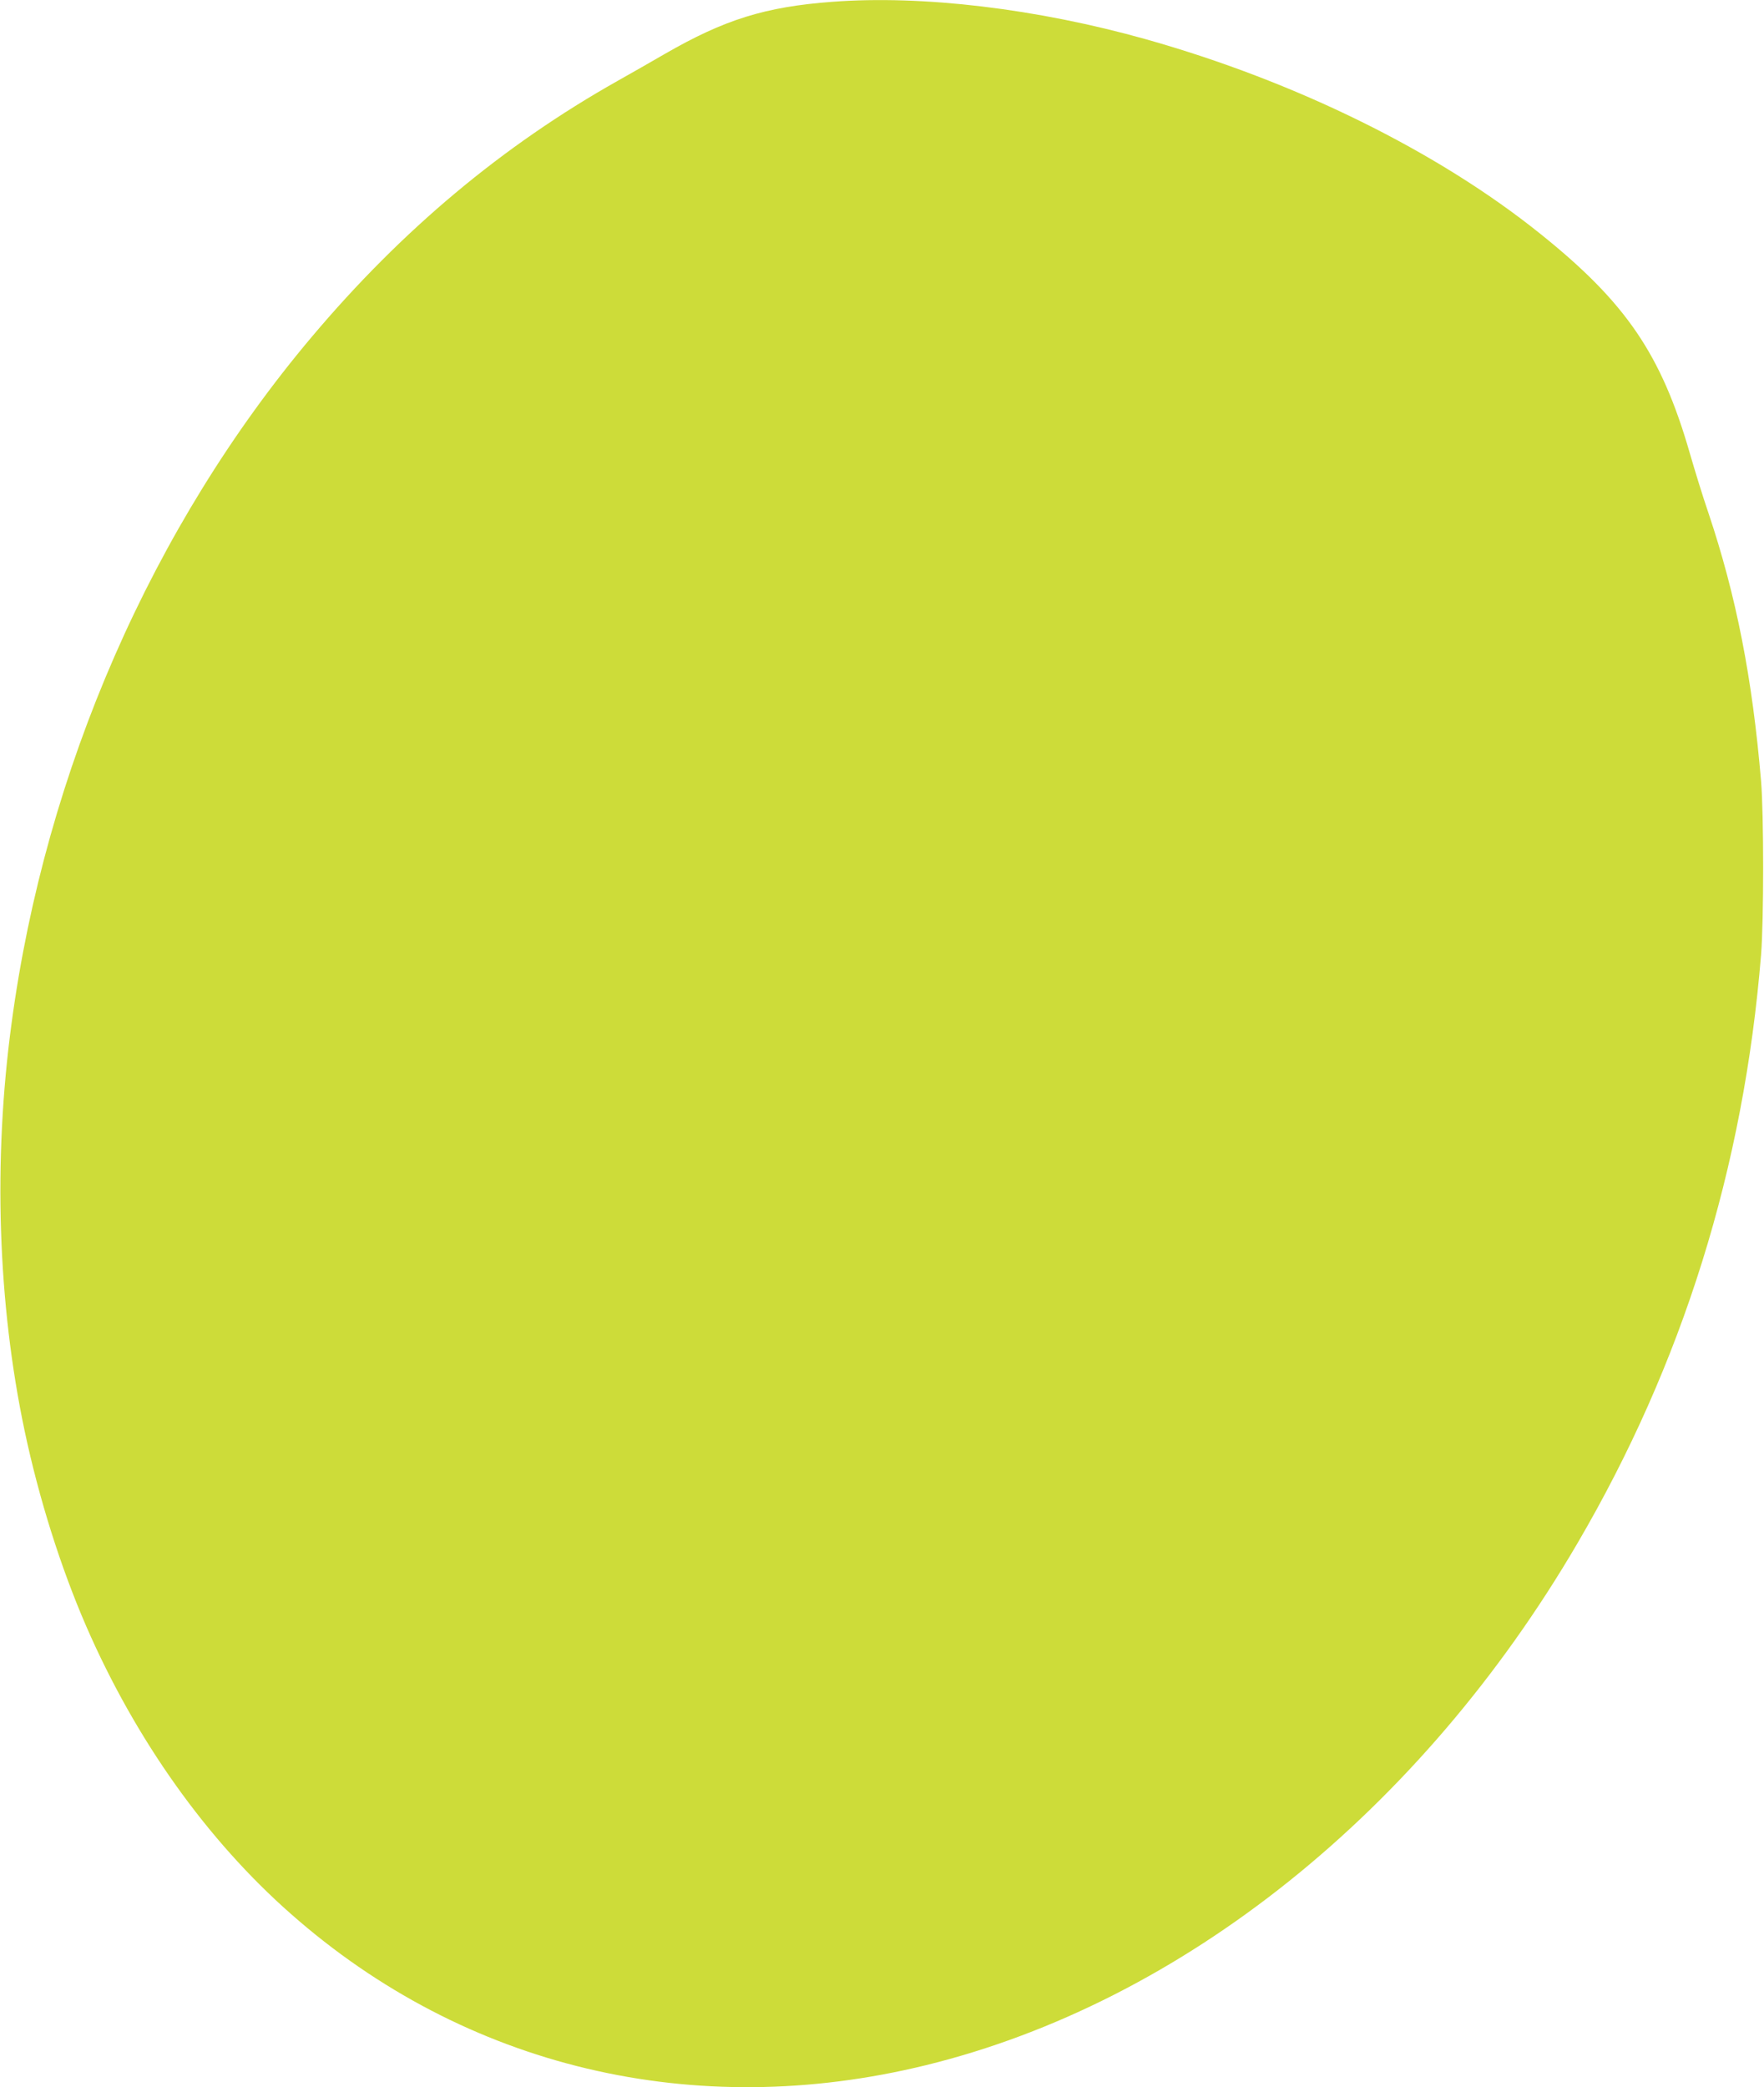 <?xml version="1.0" standalone="no"?>
<!DOCTYPE svg PUBLIC "-//W3C//DTD SVG 20010904//EN"
 "http://www.w3.org/TR/2001/REC-SVG-20010904/DTD/svg10.dtd">
<svg version="1.0" xmlns="http://www.w3.org/2000/svg"
 width="1082pt" height="1280pt" viewBox="0 0 1082 1280"
 preserveAspectRatio="xMidYMid meet">
<g transform="translate(0,1280) scale(0.1,-0.1)"
fill="#cddc39" stroke="none">
<path d="M5105 12789 c-413 -31 -661 -109 -1026 -319 -79 -46 -209 -120 -289
-165 -707 -398 -1323 -913 -1877 -1570 -978 -1159 -1634 -2658 -1842 -4210
-114 -842 -85 -1717 80 -2499 88 -416 222 -840 379 -1201 303 -695 739 -1308
1255 -1762 1068 -942 2472 -1276 3895 -927 1571 385 3034 1556 3995 3199 646
1103 1021 2304 1127 3610 17 210 17 862 0 1065 -53 629 -152 1136 -323 1645
-34 99 -85 265 -115 369 -174 603 -391 922 -917 1343 -629 505 -1498 933
-2417 1192 -669 188 -1372 272 -1925 230z"/>
</g>
</svg>
